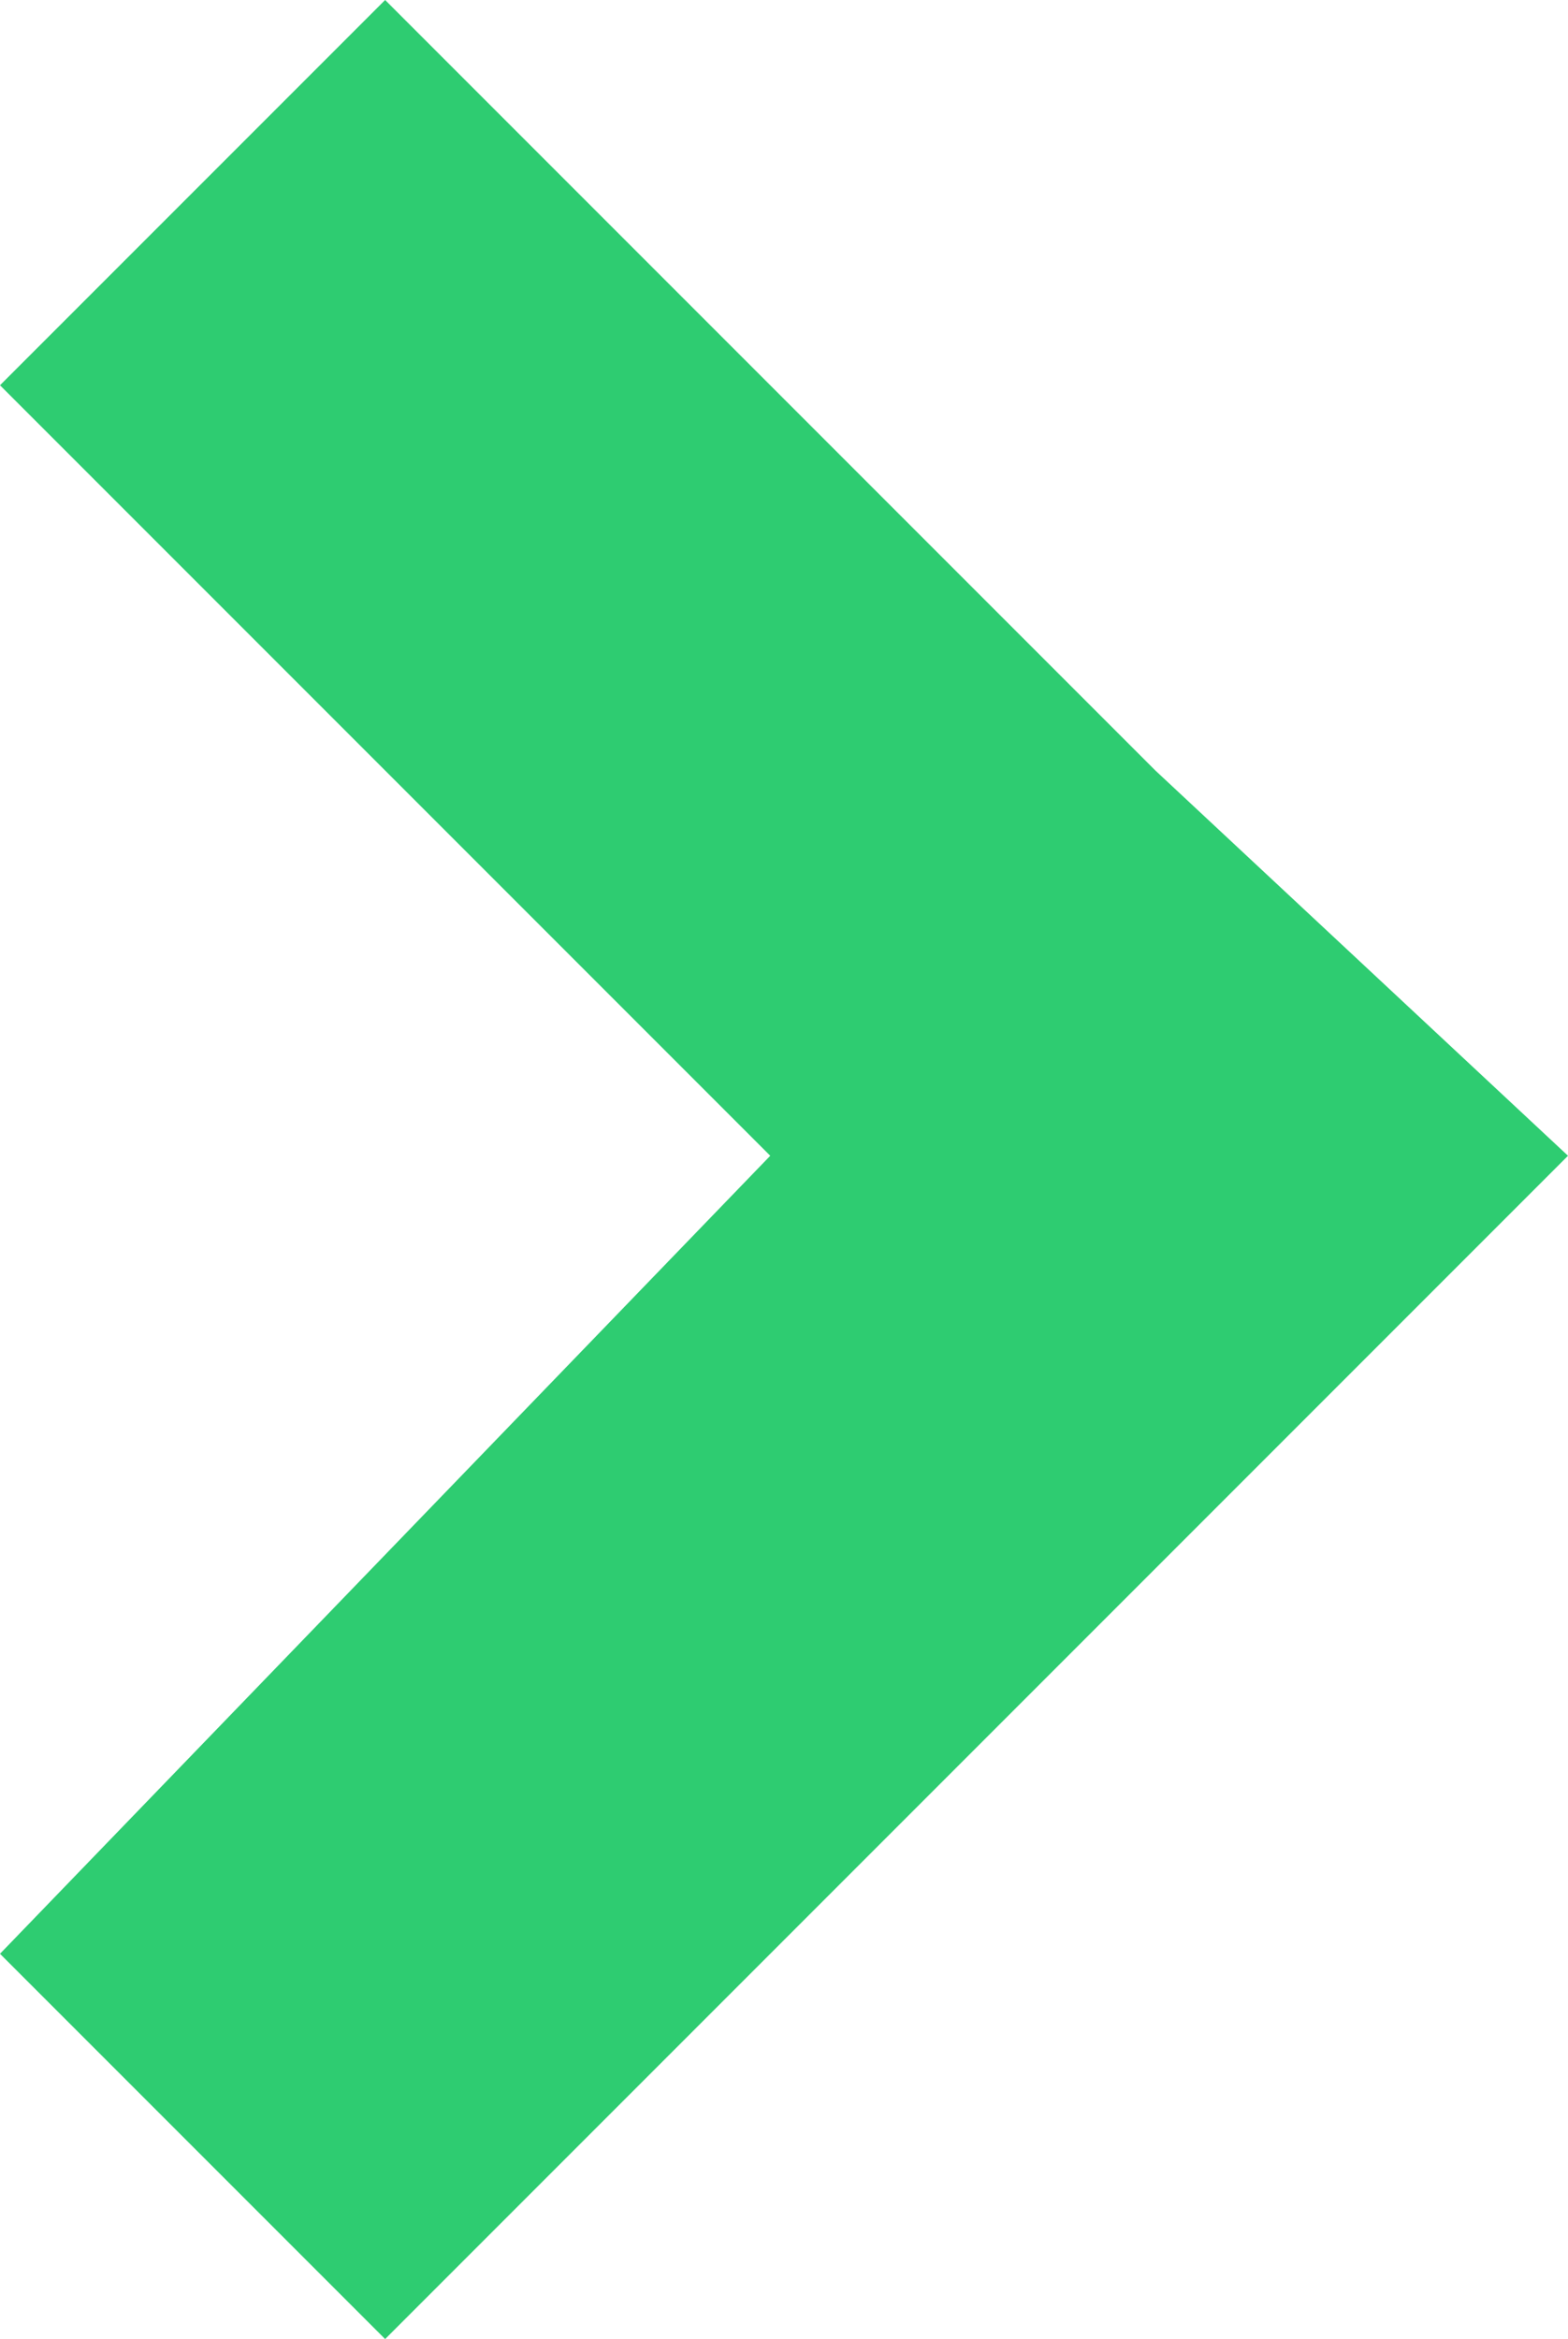 <svg id="Isolation_Mode" xmlns="http://www.w3.org/2000/svg" viewBox="0 0 5.7 8.5"><style>.st0{fill:#2ecc71}</style><path class="st0" d="M5.7 4.2L4.2 2.8 1.4 0 0 1.4l2.8 2.8L0 7.1l1.4 1.4 2.8-2.8z"/></svg>